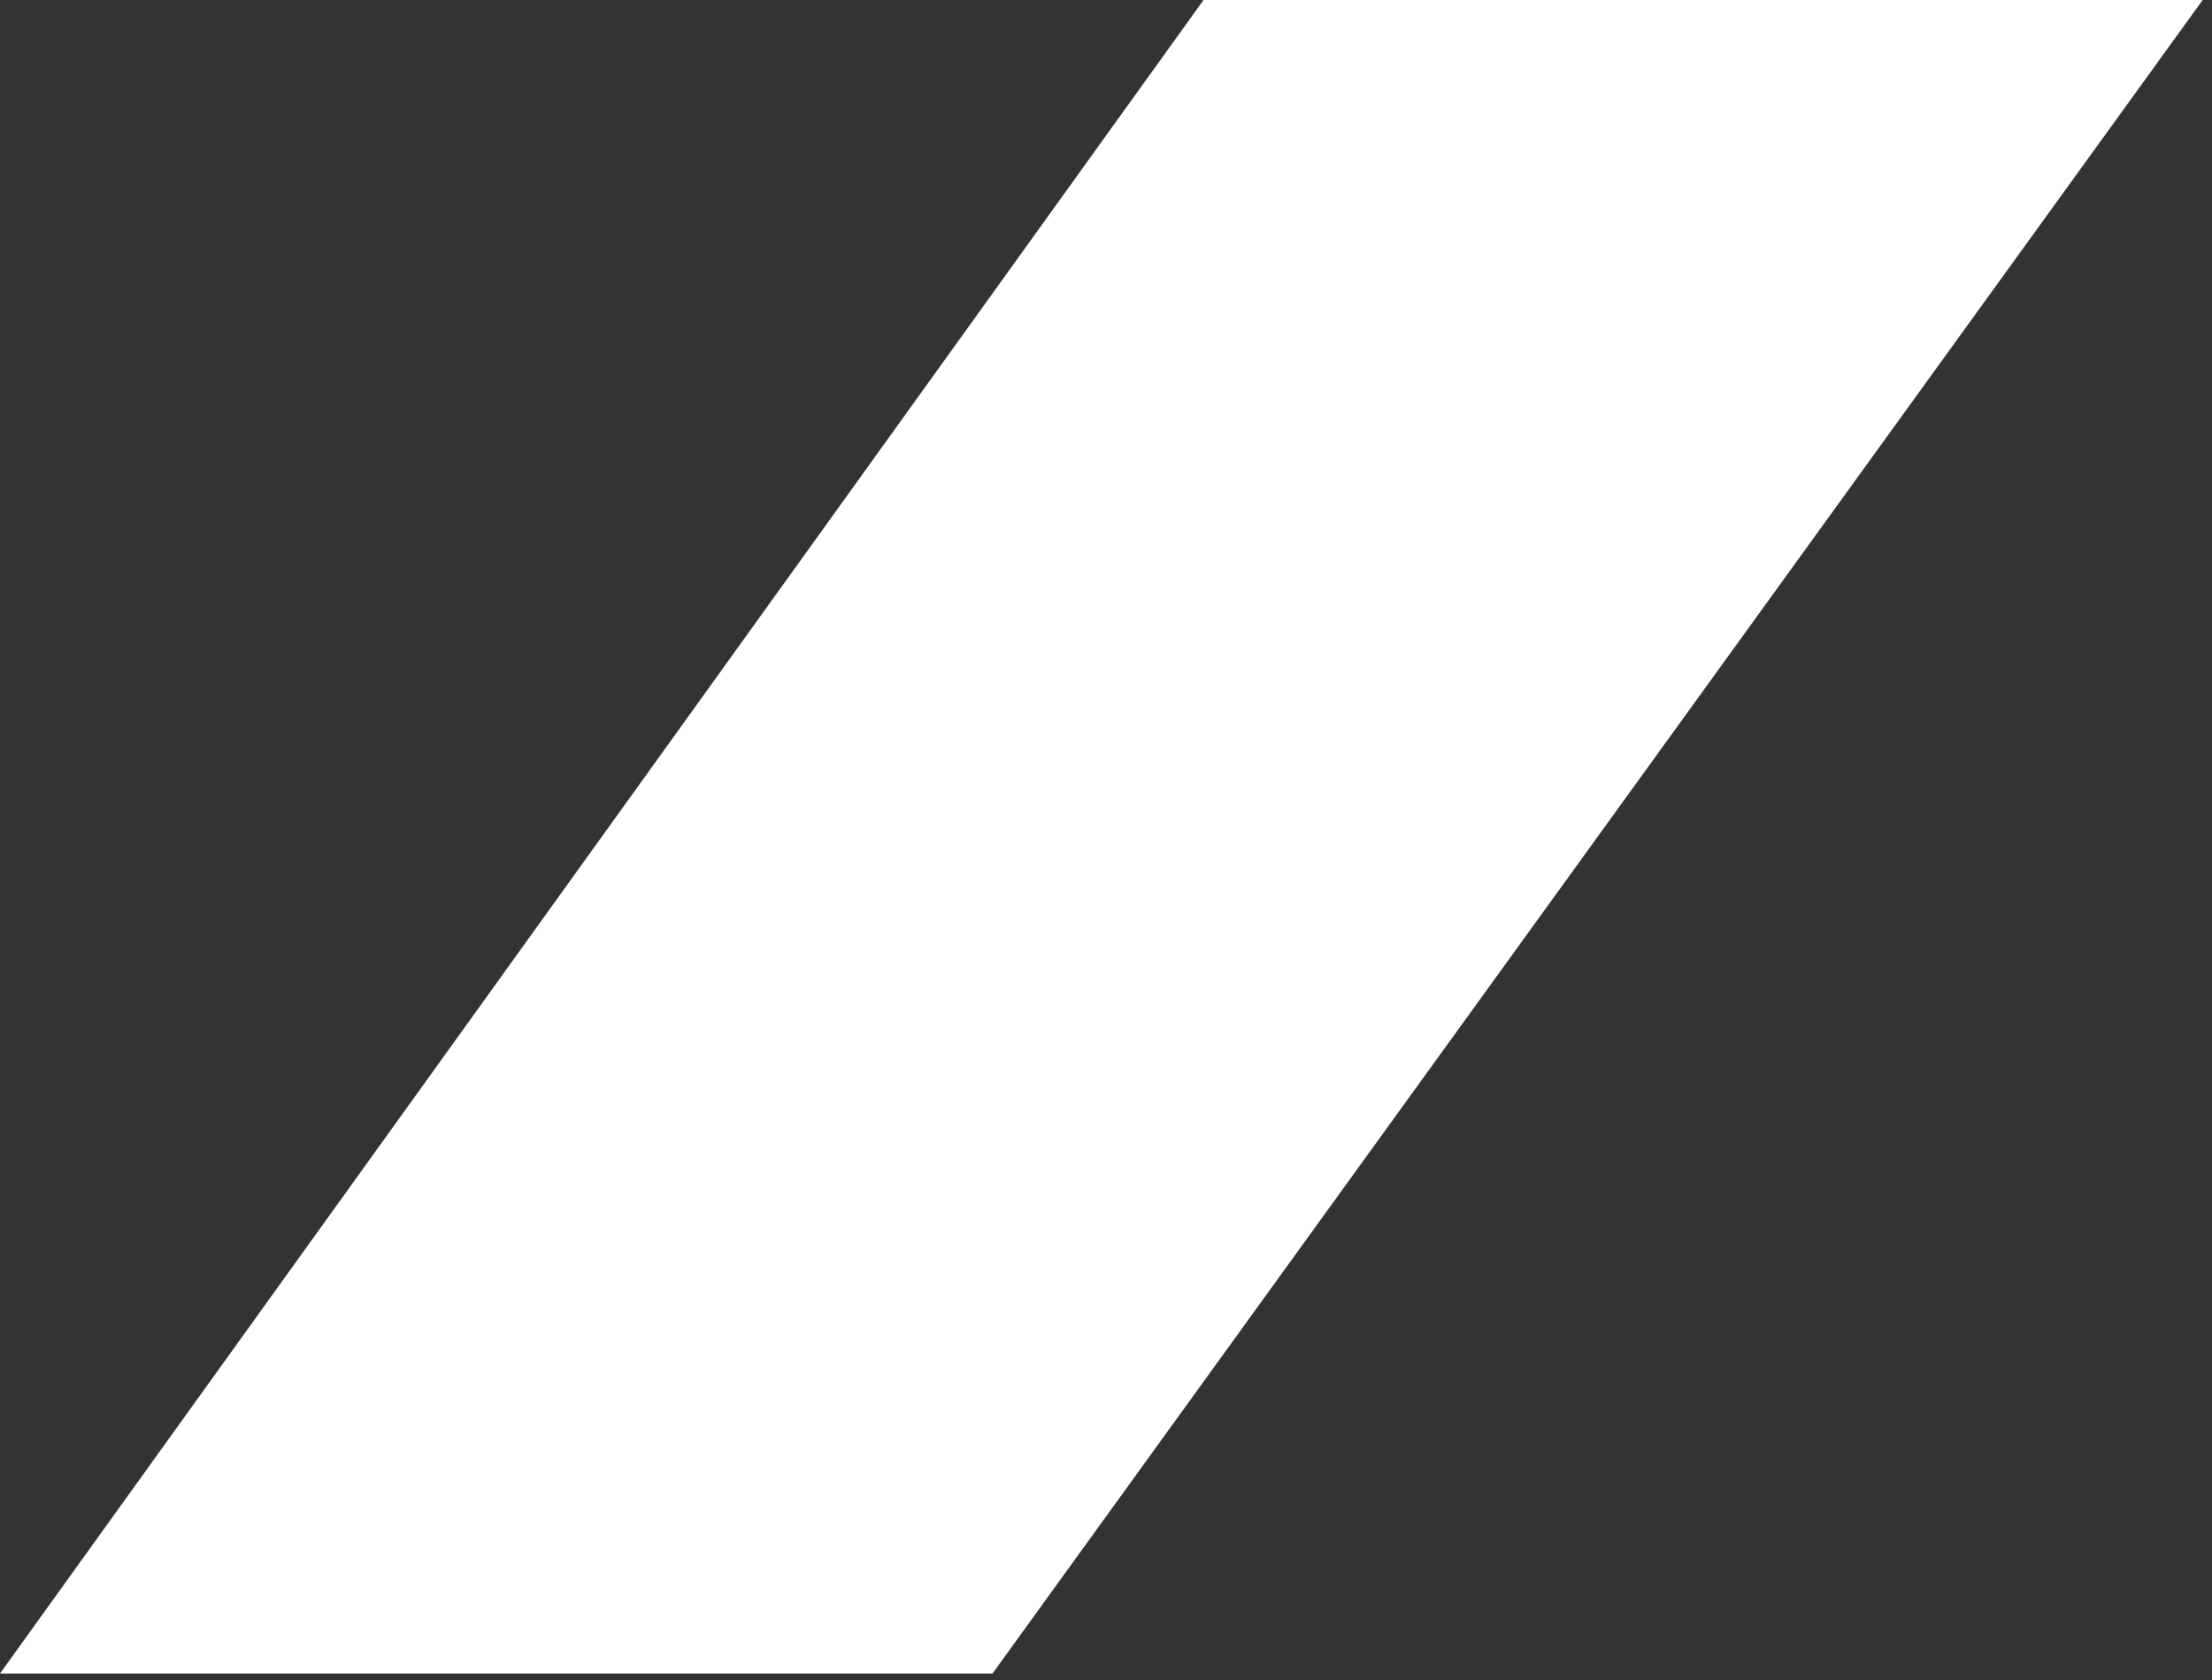 <?xml version="1.0" encoding="UTF-8"?> <svg xmlns="http://www.w3.org/2000/svg" width="104" height="79" viewBox="0 0 104 79" fill="none"><rect x="0" y="0" width="104" height="79" fill="#333333" stroke="none"/> <path d="M56.586 0L103.562 0L46.663 78.694H0L56.586 0Z" fill="white"></path> </svg> 